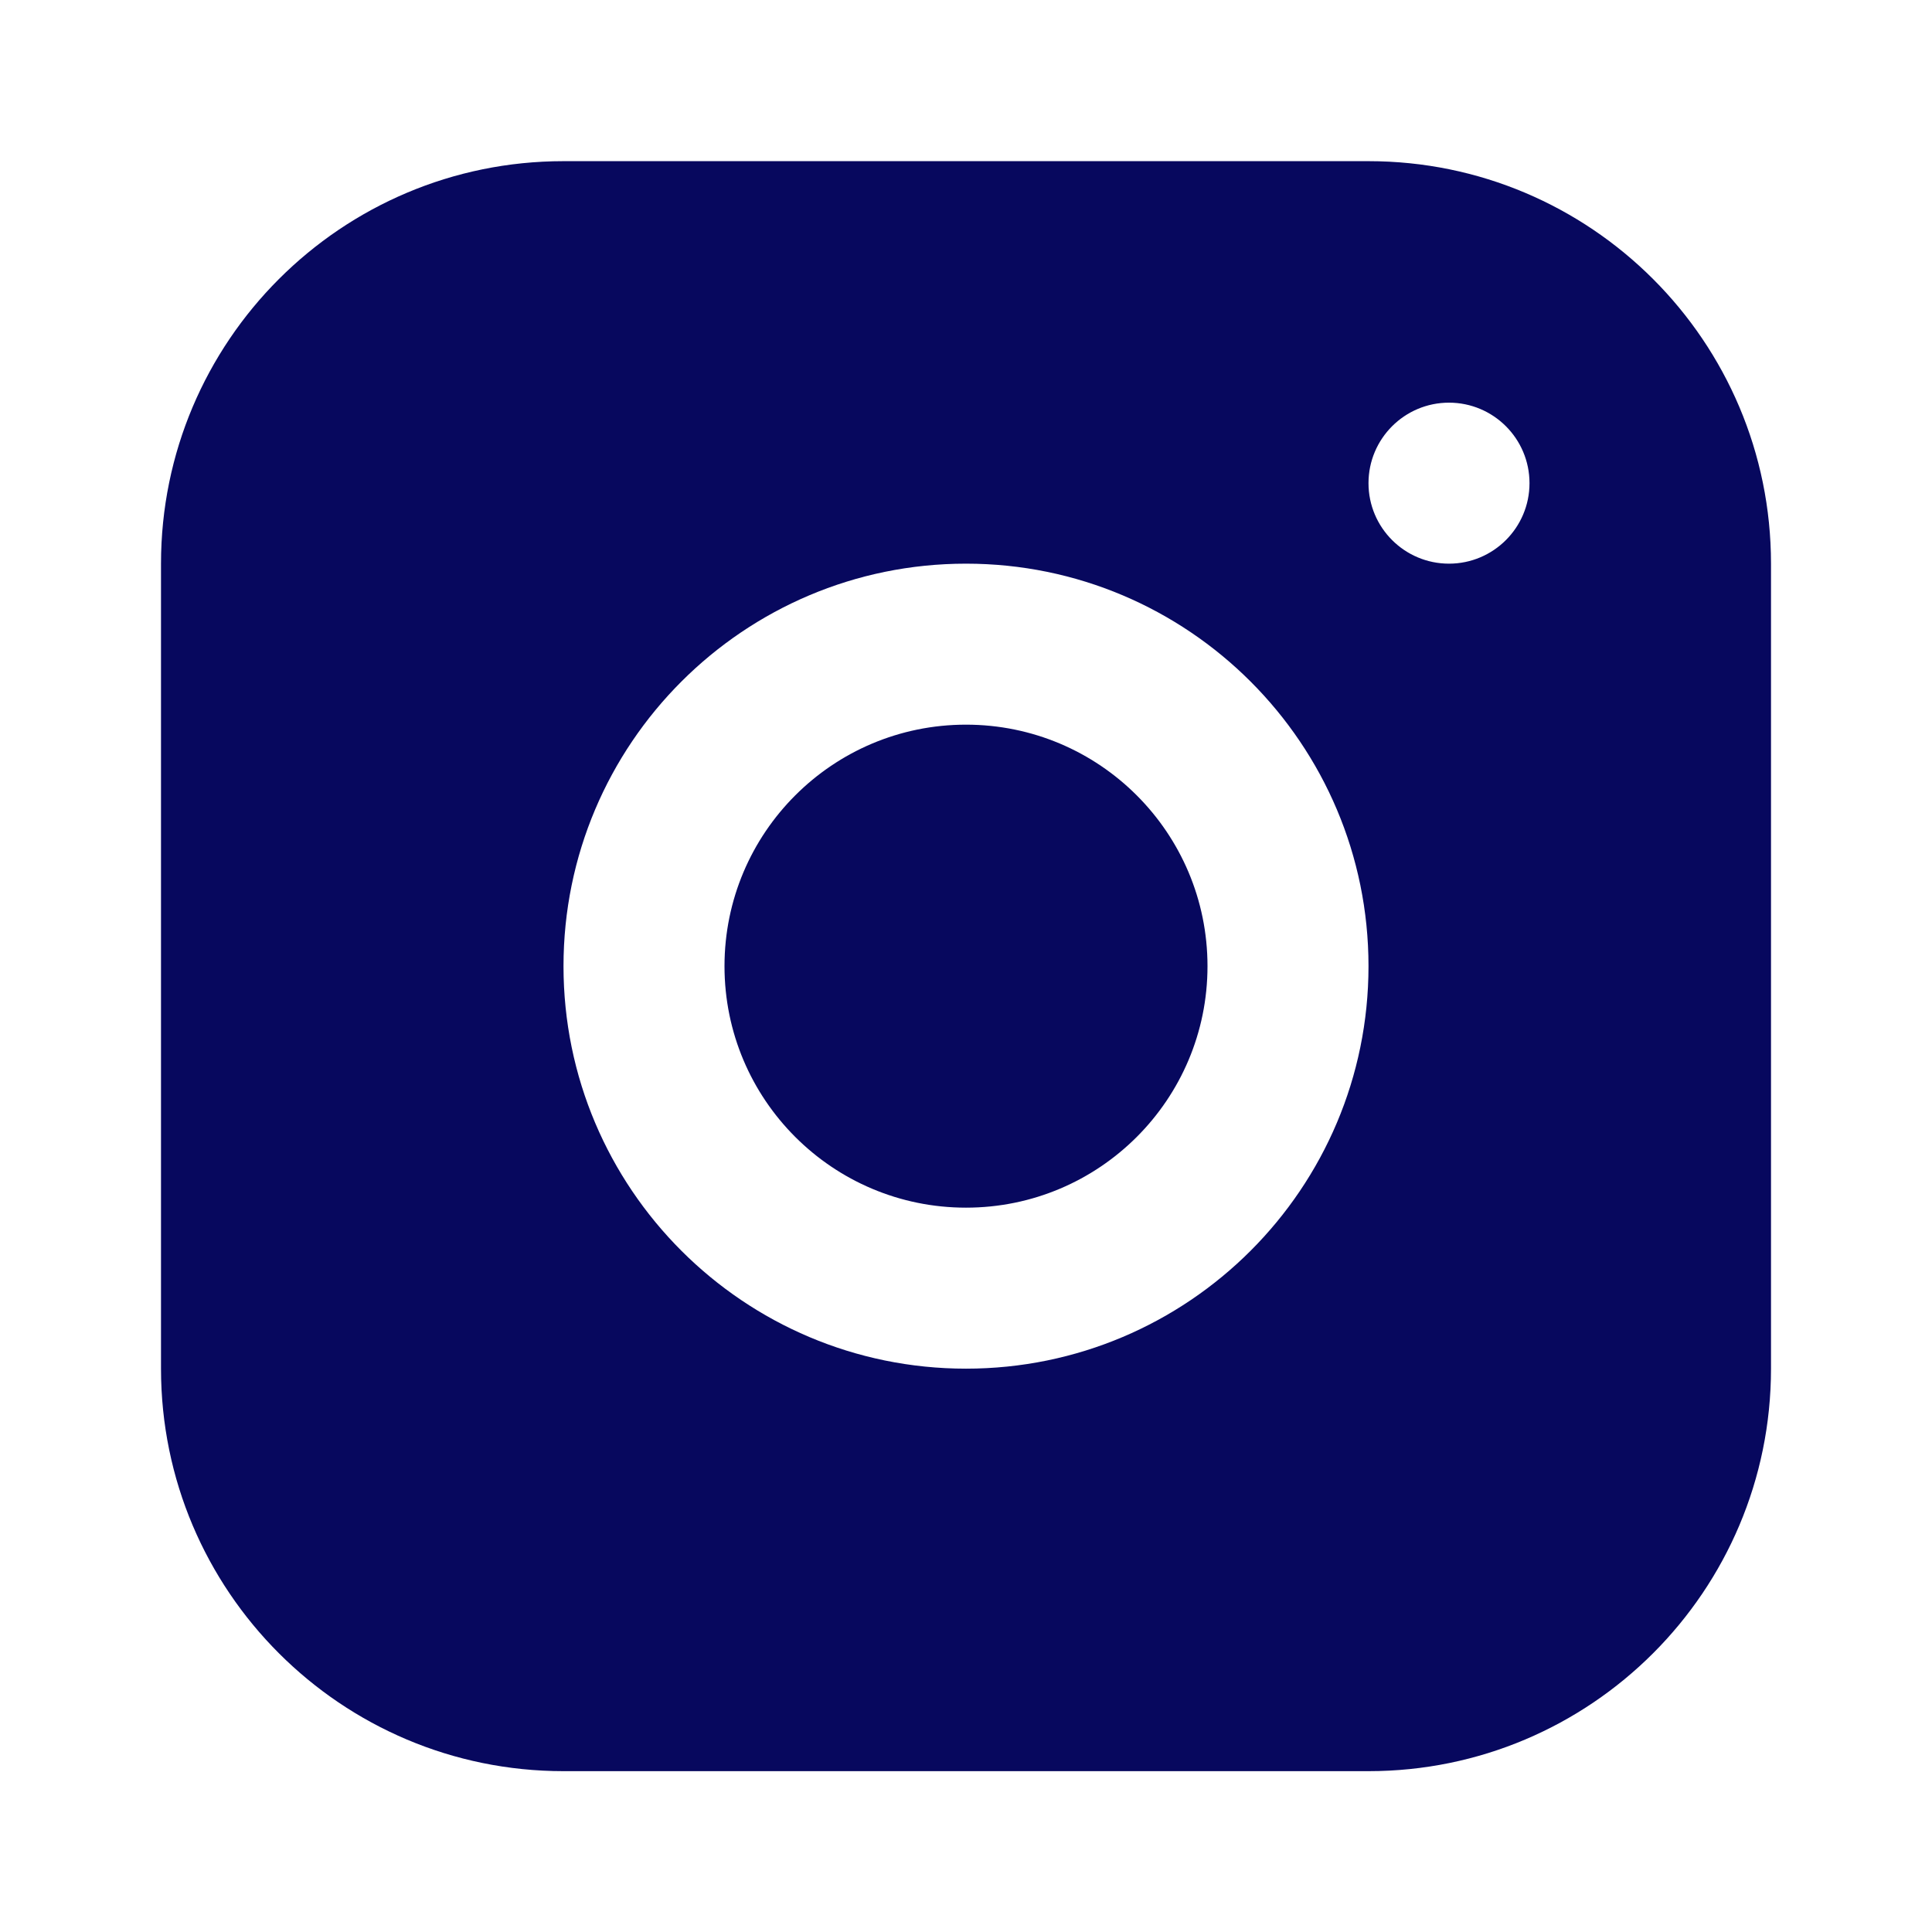 <svg width="24" height="24" viewBox="0 0 24 24" fill="none" xmlns="http://www.w3.org/2000/svg">
<path d="M17 2.002C19.761 2.002 22 4.241 22 7.002V17.002C22 19.763 19.761 22.002 17 22.002H7C4.239 22.002 2 19.763 2 17.002V7.002C2 4.241 4.239 2.002 7 2.002H17ZM12 7.002C9.239 7.002 7 9.241 7 12.002C7 14.763 9.239 17.002 12 17.002C14.761 17.002 17 14.763 17 12.002C17 9.241 14.761 7.002 12 7.002ZM12 9.002C13.657 9.002 15 10.345 15 12.002C15 13.659 13.657 15.002 12 15.002C10.343 15.002 9 13.659 9 12.002C9 10.345 10.343 9.002 12 9.002ZM18 5.002C17.448 5.002 17 5.45 17 6.002C17 6.554 17.448 7.002 18 7.002C18.552 7.002 19 6.554 19 6.002C19 5.45 18.552 5.002 18 5.002Z" fill="#07085E"/>
</svg>
